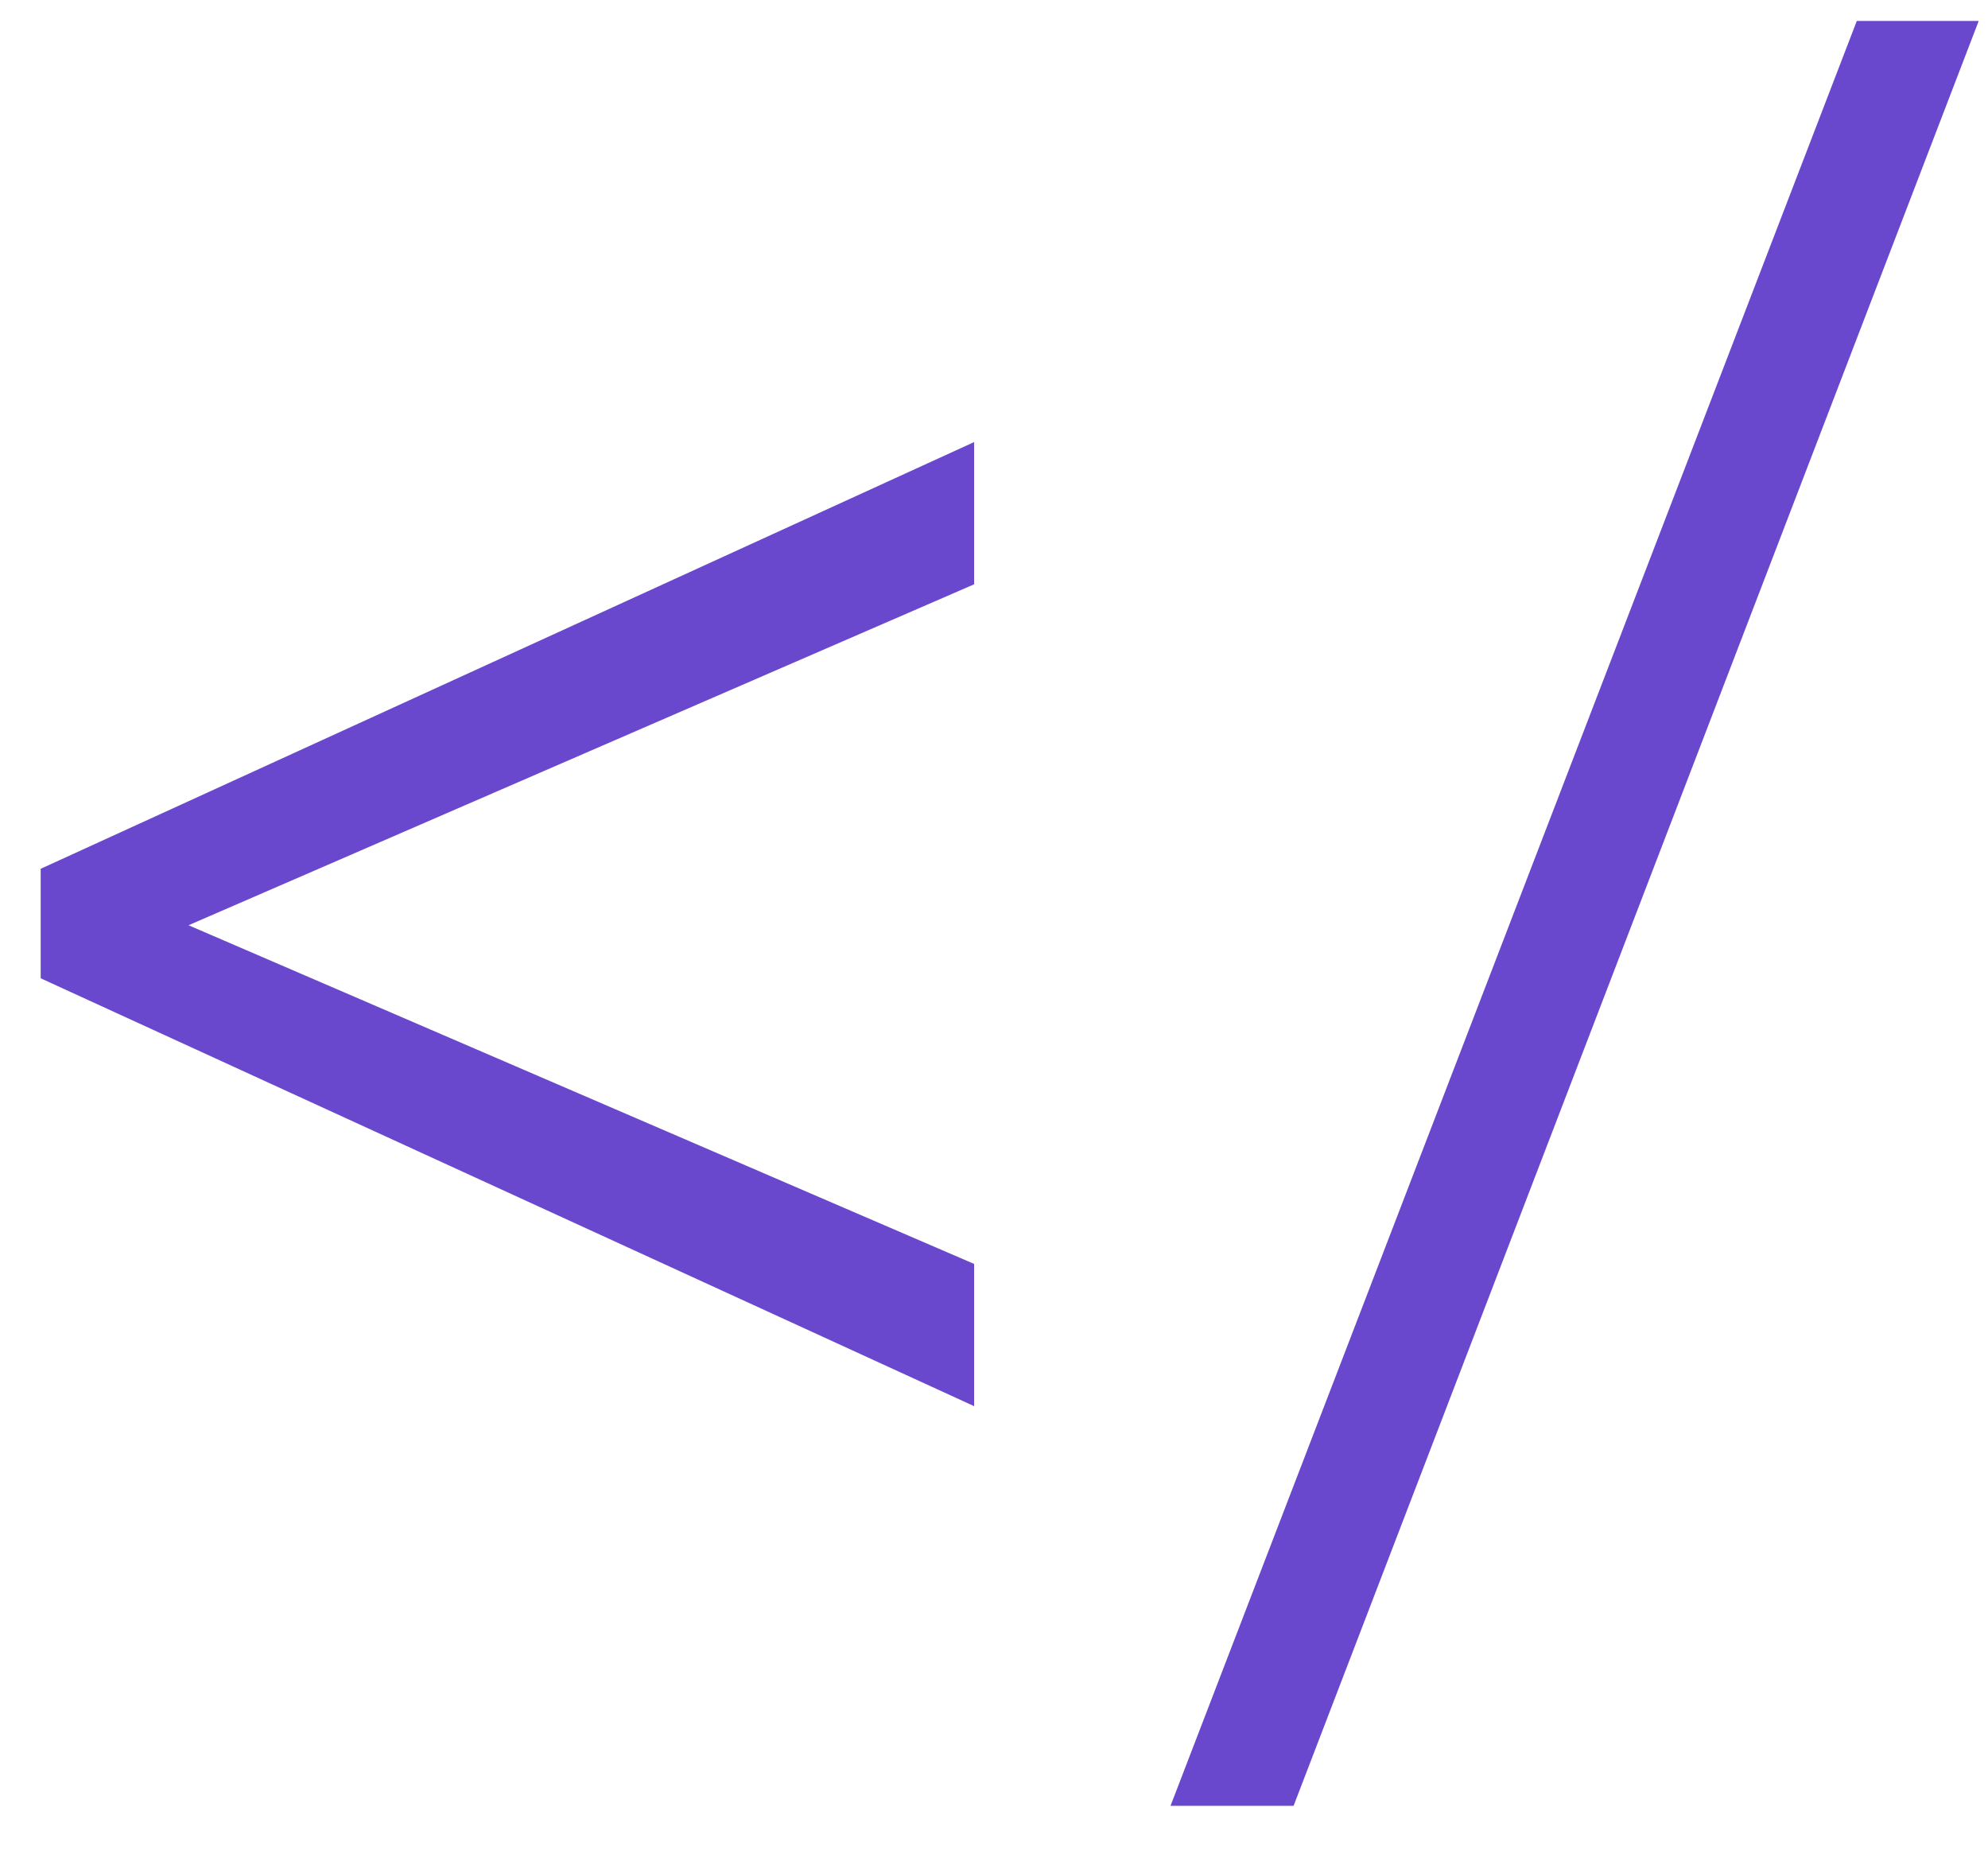 <svg width="43" height="40" viewBox="0 0 43 40" version="1.1" xmlns="http://www.w3.org/2000/svg" xmlns:xlink="http://www.w3.org/1999/xlink">
<g id="Canvas" fill="none">
<path id="&#60;/" d="M 5.078 30.009L 22.07 37.333L 22.07 40.409L 1.88 31.156L 1.88 28.788L 22.07 19.56L 22.07 22.636L 5.078 30.009ZM 28.98 49.052L 26.318 49.052L 41.162 10.453L 43.799 10.453L 28.98 49.052Z" transform="translate(-1 -10)" fill="#6A48CD"/>
</g>
</svg>
